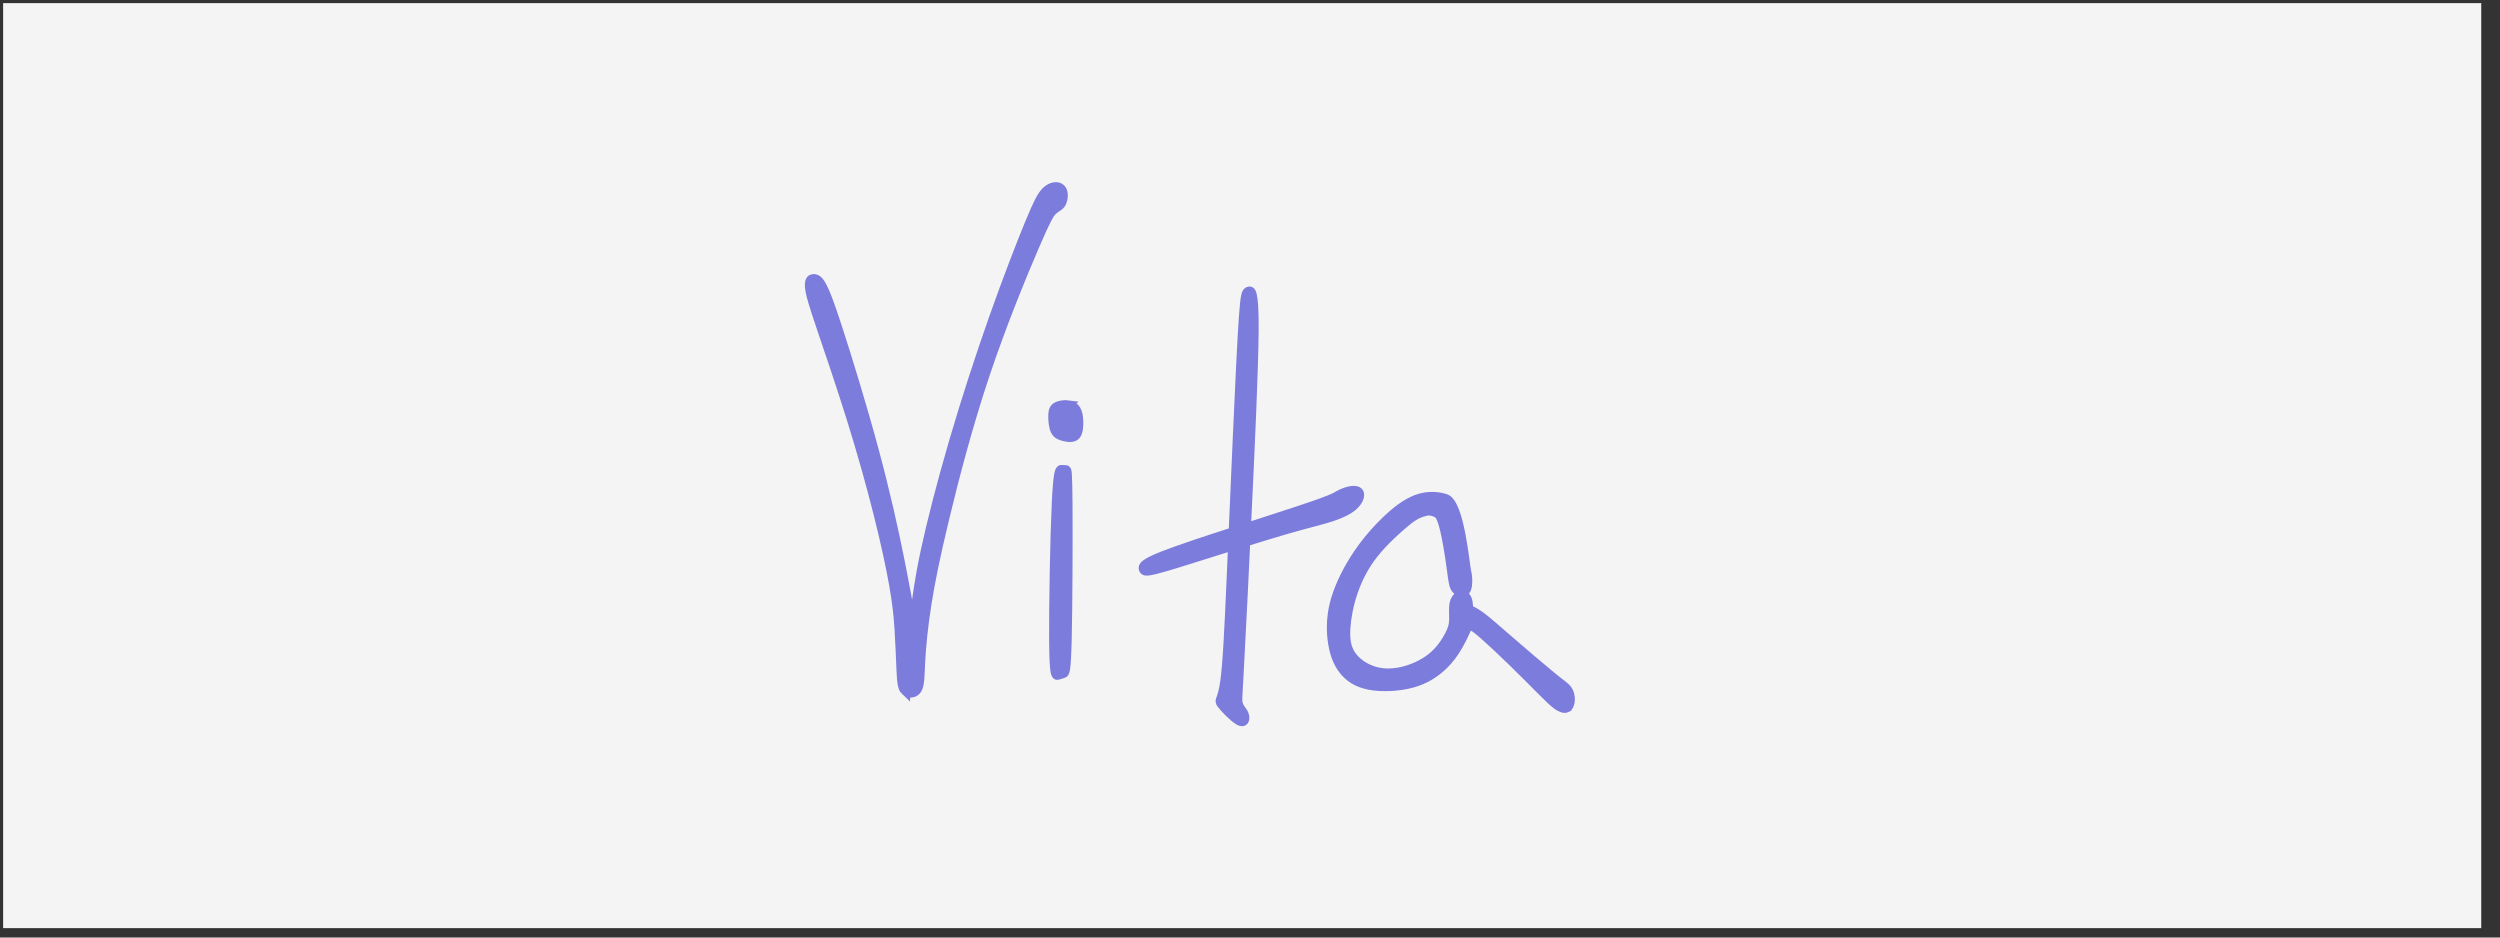 <?xml version="1.0" encoding="UTF-8"?> <svg xmlns="http://www.w3.org/2000/svg" version="1.1" viewBox="0 0 800 300"><rect x="0" y="0" width="800" height="300" fill="#333333" stroke="none"/><defs><style> .cls-1 { fill: #f4f4f4; } .cls-2 { fill: none; stroke: #231f20; stroke-width: 1.55px; } .cls-2, .cls-3 { stroke-miterlimit: 10; } .cls-3 { fill: #7c7cdd; stroke: #7c7cdd; stroke-width: 2.99px; } .cls-4 { display: none; } .cls-5 { fill: #42b5e4; } </style></defs><g><g id="Layer_1"><rect class="cls-1" x="1" y="1" width="793" height="296"></rect><g class="cls-4"><rect class="cls-5" x="376.71" y="169.18" width="31.63" height="7.1" rx=".69" ry=".69"></rect><path class="cls-5" d="M342.26,220.67c1.69,1.2.84,3.85-1.23,3.85h-11.17c-.49,0-.88-.12-1.27-.42-5-3.72-10-7.45-15-11.18-.6-.44-1.12-.54-1.84-.34-3.99,1.13-8.32,1.69-13,1.69-12.21,0-22.04-4.03-29.47-12.09-7.36-8.05-11.04-18.52-11.04-31.43,0-13.9,3.76-24.96,11.28-33.17,7.55-8.26,17.78-12.39,30.69-12.39,11.89,0,21.5,4.01,28.81,12.03,7.32,8.01,10.98,18.49,10.98,31.43,0,14.07-3.74,25.19-11.22,33.36-1.1,1.23-2.26,2.35-3.46,3.36-1.06.89-.99,2.55.14,3.36,5.6,3.98,11.2,7.96,16.8,11.94ZM329.37,170c0-11.46-2.65-20.29-7.95-26.48-5.3-6.24-12.62-9.35-21.94-9.35s-16.45,3.27-22.11,9.83c-5.67,6.55-8.51,15.16-8.51,25.82s2.76,19.21,8.27,25.77c5.54,6.47,12.75,9.71,21.62,9.71,9.49,0,16.96-3.1,22.42-9.29,5.47-6.2,8.2-14.87,8.2-26.01Z"></path><path class="cls-5" d="M207.15,210.1c.53,1.39-.5,2.89-1.99,2.89h-6.64c-1.07,0-1.61-.38-1.99-1.38-2.71-7.2-5.43-14.4-8.14-21.6-.38-1-.92-1.37-1.99-1.37h-33.65c-1.09,0-1.64.39-2,1.41-2.54,7.18-5.09,14.35-7.63,21.52-.36,1.03-.91,1.42-2,1.42h-6.67c-1.49,0-2.52-1.49-1.99-2.89,10.56-27.55,21.11-55.1,31.67-82.65.27-.71.66-.97,1.41-.97h8.41c.76,0,1.15.26,1.42.97,10.59,27.55,21.18,55.1,31.78,82.65ZM182.84,179.67c1.11,0,1.52-.59,1.14-1.64-4.33-11.83-8.65-23.66-12.97-35.49-.1-.28-.2-.6-.3-.95-.41-1.43-1.89-1.45-2.33-.03-.11.35-.22.68-.34.98-4.3,11.83-8.61,23.66-12.91,35.5-.38,1.04.03,1.63,1.14,1.63h26.57Z"></path><path class="cls-5" d="M219.79,210.86v-57.91c0-1.5.62-2.12,2.13-2.12h5.36c1.5,0,2.12.62,2.12,2.12v1.97c0,2.04,2.59,2.91,3.82,1.29.87-1.14,1.84-2.16,2.91-3.05,2.91-2.41,6.16-3.61,9.76-3.61,1.66,0,3.06.11,4.22.34,1.24.24,1.72.82,1.72,2.09v5.11c0,1.42-1.37,2.44-2.73,2.04-1.35-.4-2.95-.61-4.79-.61-4.24,0-7.78,2.02-10.63,6.05-2.85,4.04-4.28,9.54-4.28,16.51v29.79c0,1.5-.62,2.12-2.12,2.12h-5.36c-1.5,0-2.13-.62-2.13-2.12Z"></path><path class="cls-3" d="M507.12,132.08c1.24.17,1.96.74,2.44,1.54.48.8.72,1.83.8,3.41s-.01,3.73-.85,4.69c-.84.97-2.44.76-3.73.45-1.29-.31-2.27-.72-2.85-1.85-.58-1.13-.75-2.98-.77-4.44-.02-1.45.11-2.5,1.05-3.13.94-.63,2.69-.85,3.92-.68Z"></path><path class="cls-3" d="M563.81,175.82c-.33,7-.55,11.56-.83,17.2-.43,8.55-.99,19.59-1.33,25.73-.34,6.15-.47,7.4-.34,8.37.13.97.5,1.66.97,2.32.47.66,1.03,1.29,1.19,2.26.16.97-.09,2.29-1.75,1.37-1.66-.91-4.72-4.06-5.67-5.38s.24-.82,1.11-6.86c.87-6.05,1.44-18.64,2.07-33.03.15-3.47.31-7.05.46-10.69-2.6.82-5.16,1.62-7.55,2.38-8.02,2.53-14.15,4.46-17.36,5.25-3.21.78-3.5.41-3.66-.25-.16-.66-.21-1.6,6.48-4.22,5.04-1.97,13.91-4.89,22.29-7.6.44-10.13.89-20.67,1.35-30.89.69-15.46,1.38-30.19,1.91-37.78.53-7.59.91-8.03,1.63-8.29.72-.27,1.79-.36,1.71,12.44-.08,12.8-1.3,38.5-2.05,54.38-.16,3.33-.3,6.23-.42,8.81,1.29-.41,2.54-.82,3.75-1.21,10.08-3.25,16.83-5.47,20.59-6.85,3.76-1.38,4.55-1.91,5.25-2.32.7-.41,1.32-.7,2.2-.99.88-.29,2.04-.58,2.92-.51.88.06,1.5.47,1.52,1.36.02.88-.56,2.24-2,3.52-1.44,1.28-3.74,2.47-6.93,3.52-3.19,1.05-7.26,1.95-14.26,3.97-3.81,1.1-8.49,2.53-13.26,4.01Z"></path><path class="cls-3" d="M666.57,228.94c.7-.35,1.07-1.38,1.11-2.51.04-1.13-.25-2.37-.91-3.27-.66-.91-1.69-1.48-5.1-4.26-3.41-2.78-9.22-7.76-13.54-11.5-4.32-3.74-7.16-6.25-9.05-7.65-1.89-1.4-2.84-1.69-3.35-2.06-.51-.37-.6-.82-.66-1.46-.06-.64-.1-1.46-.45-2.18-.35-.72-1.01-1.34-1.83-1.17-.82.16-1.81,1.11-2.18,2.61-.37,1.5-.12,3.56-.16,5.25-.04,1.69-.37,3-1.44,5.06-1.07,2.06-2.88,4.85-5.6,7.06-2.72,2.2-6.34,3.81-9.73,4.55-3.39.74-6.56.62-9.42-.39-2.86-1.01-5.41-2.9-6.85-5.2-1.44-2.3-1.77-5.02-1.56-8.37.21-3.35.95-7.34,2.32-11.42,1.38-4.07,3.39-8.23,6.56-12.26,3.17-4.03,7.49-7.94,10.47-10.39,2.98-2.45,4.53-2.84,6.17-3.3,1.65-.45,3.47.29,4.26,1.01,2.31,2.11,4.22,18.98,4.41,20.07.19,1.09.31,2.32.74,3.21.43.88,1.17,1.42,1.91,1.58.74.16,1.48-.04,1.87-1.25.39-1.21.43-3.44-.06-5.33-.49-1.89-2.15-21.82-6.72-23.32-2.29-.75-5.7-1.09-9.2.21-3.5,1.3-7.04,4.09-10.45,7.47-3.41,3.37-6.71,7.32-9.54,11.83-2.84,4.51-5.22,9.57-6.38,14.26-1.15,4.69-1.07,9.01-.49,12.55s1.65,6.29,3.44,8.56c1.79,2.26,4.3,4.03,8.27,4.79,3.97.76,9.4.51,13.66-.66,4.26-1.17,7.34-3.27,9.65-5.43,2.3-2.16,3.83-4.38,5.02-6.44,1.19-2.06,2.06-3.95,2.59-5.14.53-1.19.74-1.69,1.48-1.48.74.21,2.02,1.11,4.38,3.19,2.37,2.08,5.82,5.33,9.26,8.68,3.44,3.35,6.85,6.81,9.24,9.2s3.74,3.7,4.94,4.53c1.19.82,2.22,1.15,2.92.8Z"></path><path class="cls-3" d="M503.26,163.72c-.51,10.98-.9,32.96-.82,43.94.09,10.99.65,10.99,1.25,10.86.6-.13,1.22-.38,1.76-.56.53-.19.97-.31,1.23-11.14.25-10.83.33-32.37.25-43.15s-.29-10.81-.63-10.84c-.34-.03-.8-.05-1.34-.07-.55-.02-1.18-.02-1.69,10.96Z"></path><path class="cls-3" d="M454.96,223.55c1.02.95,2.88.95,3.78-.57.9-1.53.82-4.58,1.07-9.17.25-4.59.83-10.72,1.95-17.9,1.12-7.18,2.8-15.4,5.8-27.87,3-12.47,7.34-29.19,12.8-45.53,5.46-16.33,12.04-32.28,15.84-41.11,3.8-8.83,4.83-10.54,5.82-11.52.99-.98,1.96-1.24,2.59-2.07.63-.84.94-2.26.79-3.38-.15-1.12-.76-1.93-1.78-2.13-1.02-.2-2.44.2-3.73,1.5-1.3,1.3-2.46,3.48-5.21,10.13-2.74,6.65-7.06,17.78-11.45,30.2-4.39,12.42-8.86,26.13-12.75,39.41-3.89,13.28-7.19,26.13-9.14,35.25-1.96,9.12-2.56,14.5-3.02,17.5-.46,3-.76,3.61-1.09,3.58-.33-.03-.69-.69-1.27-3.48-.58-2.79-1.4-7.72-3.1-16.1-1.7-8.38-4.29-20.22-8.03-34.06-3.73-13.84-8.61-29.69-11.58-38.81-2.97-9.12-4.04-11.5-4.83-13.03-.79-1.52-1.3-2.18-1.93-2.51-.63-.33-1.4-.33-1.83.2-.43.53-.53,1.6-.2,3.43.33,1.83,1.09,4.42,3.43,11.38,2.34,6.96,6.25,18.29,9.69,29.32,3.45,11.03,6.43,21.77,8.72,30.88,2.29,9.12,3.89,16.62,4.91,22.35,1.02,5.73,1.45,9.7,1.75,14.3.3,4.6.47,9.83.64,13.4.17,3.57.34,5.47,1.36,6.42Z"></path><circle class="cls-2" cx="344.77" cy="122.74" r="9.8"></circle><path d="M340.46,128.14v-11.08h4.91c.99,0,1.74.1,2.26.3.51.2.92.55,1.23,1.05s.46,1.06.46,1.67c0,.79-.26,1.45-.77,1.99s-1.3.88-2.36,1.03c.39.19.69.37.89.55.42.39.83.88,1.21,1.47l1.93,3.02h-1.84l-1.47-2.31c-.42-.67-.78-1.17-1.06-1.53-.27-.35-.52-.6-.74-.74-.22-.14-.44-.24-.67-.29-.17-.04-.44-.06-.82-.06h-1.7v4.92h-1.46ZM341.92,121.95h3.15c.67,0,1.19-.07,1.57-.21.38-.14.67-.36.86-.67.2-.3.3-.63.3-.99,0-.52-.19-.96-.57-1.3s-.98-.5-1.8-.5h-3.51v3.66Z"></path></g><g id="Layer_2"><g><path class="cls-3" d="M341.9,129.6c1.24.17,1.96.74,2.44,1.54.48.8.72,1.83.8,3.41s-.01,3.73-.85,4.69c-.84.97-2.44.76-3.73.45-1.29-.31-2.27-.72-2.85-1.85-.58-1.13-.75-2.98-.77-4.44-.02-1.45.11-2.5,1.05-3.13.94-.63,2.69-.85,3.92-.68Z"></path><path class="cls-3" d="M398.59,173.34c-.33,7-.55,11.56-.83,17.2-.43,8.55-.99,19.59-1.33,25.73-.34,6.15-.47,7.4-.34,8.37.13.97.5,1.66.97,2.32.47.66,1.03,1.29,1.19,2.26.16.97-.09,2.29-1.75,1.37-1.66-.91-4.72-4.06-5.67-5.38s.24-.82,1.11-6.86c.87-6.05,1.44-18.64,2.07-33.03.15-3.47.31-7.05.46-10.69-2.6.82-5.16,1.62-7.55,2.38-8.02,2.53-14.15,4.46-17.36,5.25-3.21.78-3.5.41-3.66-.25-.16-.66-.21-1.6,6.48-4.22,5.04-1.97,13.91-4.89,22.29-7.6.44-10.13.89-20.67,1.35-30.89.69-15.46,1.38-30.19,1.91-37.78.53-7.59.91-8.03,1.63-8.29.72-.27,1.79-.36,1.71,12.44-.08,12.8-1.3,38.5-2.05,54.38-.16,3.33-.3,6.23-.42,8.81,1.29-.41,2.54-.82,3.75-1.21,10.08-3.25,16.83-5.47,20.59-6.85,3.76-1.38,4.55-1.91,5.25-2.32.7-.41,1.32-.7,2.2-.99.88-.29,2.04-.58,2.92-.51.88.06,1.5.47,1.52,1.36.02.88-.56,2.24-2,3.52-1.44,1.28-3.74,2.47-6.93,3.52-3.19,1.05-7.26,1.95-14.26,3.97-3.81,1.1-8.49,2.53-13.26,4.01Z"></path><path class="cls-3" d="M501.35,226.46c.7-.35,1.07-1.38,1.11-2.51.04-1.13-.25-2.37-.91-3.27-.66-.91-1.69-1.48-5.1-4.26-3.41-2.78-9.22-7.76-13.54-11.5-4.32-3.74-7.16-6.25-9.05-7.65-1.89-1.4-2.84-1.69-3.35-2.06-.51-.37-.6-.82-.66-1.46-.06-.64-.1-1.46-.45-2.18-.35-.72-1.01-1.34-1.83-1.17-.82.16-1.81,1.11-2.18,2.61-.37,1.5-.12,3.56-.16,5.25-.04,1.69-.37,3-1.44,5.06-1.07,2.06-2.88,4.85-5.6,7.06-2.72,2.2-6.34,3.81-9.73,4.55-3.39.74-6.56.62-9.42-.39-2.86-1.01-5.41-2.9-6.85-5.2-1.44-2.3-1.77-5.02-1.56-8.37.21-3.35.95-7.34,2.32-11.42,1.38-4.07,3.39-8.23,6.56-12.26,3.17-4.03,7.49-7.94,10.47-10.39,2.98-2.45,4.53-2.84,6.17-3.3,1.65-.45,3.47.29,4.26,1.01,2.31,2.11,4.22,18.98,4.41,20.07.19,1.09.31,2.32.74,3.21.43.88,1.17,1.42,1.91,1.58.74.16,1.48-.04,1.87-1.25.39-1.21.43-3.44-.06-5.33-.49-1.89-2.15-21.82-6.72-23.32-2.29-.75-5.7-1.09-9.2.21-3.5,1.3-7.04,4.09-10.45,7.47-3.41,3.37-6.71,7.32-9.54,11.83-2.84,4.51-5.22,9.57-6.38,14.26-1.15,4.69-1.07,9.01-.49,12.55s1.65,6.29,3.44,8.56c1.79,2.26,4.3,4.03,8.27,4.79,3.97.76,9.4.51,13.66-.66,4.26-1.17,7.34-3.27,9.65-5.43,2.3-2.16,3.83-4.38,5.02-6.44,1.19-2.06,2.06-3.95,2.59-5.14.53-1.19.74-1.69,1.48-1.48.74.21,2.02,1.11,4.38,3.19,2.37,2.08,5.82,5.33,9.26,8.68,3.44,3.35,6.85,6.81,9.24,9.2s3.74,3.7,4.94,4.53c1.19.82,2.22,1.15,2.92.8Z"></path><path class="cls-3" d="M338.04,161.24c-.51,10.98-.9,32.96-.82,43.94.09,10.99.65,10.99,1.25,10.86.6-.13,1.22-.38,1.76-.56.53-.19.97-.31,1.23-11.14.25-10.83.33-32.37.25-43.15s-.29-10.81-.63-10.84c-.34-.03-.8-.05-1.34-.07-.55-.02-1.18-.02-1.69,10.96Z"></path><path class="cls-3" d="M289.74,221.08c1.02.95,2.88.95,3.78-.57.9-1.53.82-4.58,1.07-9.17.25-4.59.83-10.72,1.95-17.9,1.12-7.18,2.8-15.4,5.8-27.87,3-12.47,7.34-29.19,12.8-45.53,5.46-16.33,12.04-32.28,15.84-41.11,3.8-8.83,4.83-10.54,5.82-11.52.99-.98,1.96-1.24,2.59-2.07.63-.84.94-2.26.79-3.38-.15-1.12-.76-1.93-1.78-2.13-1.02-.2-2.44.2-3.73,1.5-1.3,1.3-2.46,3.48-5.21,10.13-2.74,6.65-7.06,17.78-11.45,30.2-4.39,12.42-8.86,26.13-12.75,39.41-3.89,13.28-7.19,26.13-9.14,35.25-1.96,9.12-2.56,14.5-3.02,17.5-.46,3-.76,3.61-1.09,3.58-.33-.03-.69-.69-1.27-3.48-.58-2.79-1.4-7.72-3.1-16.1-1.7-8.38-4.29-20.22-8.03-34.06-3.73-13.84-8.61-29.69-11.58-38.81-2.97-9.12-4.04-11.5-4.83-13.03-.79-1.52-1.3-2.18-1.93-2.51-.63-.33-1.4-.33-1.83.2-.43.53-.53,1.6-.2,3.43.33,1.83,1.09,4.42,3.43,11.38,2.34,6.96,6.25,18.29,9.69,29.32,3.45,11.03,6.43,21.77,8.72,30.88,2.29,9.12,3.89,16.62,4.91,22.35,1.02,5.73,1.45,9.7,1.75,14.3.3,4.6.47,9.83.64,13.4.17,3.57.34,5.47,1.36,6.42Z"></path></g></g></g></g></svg> 